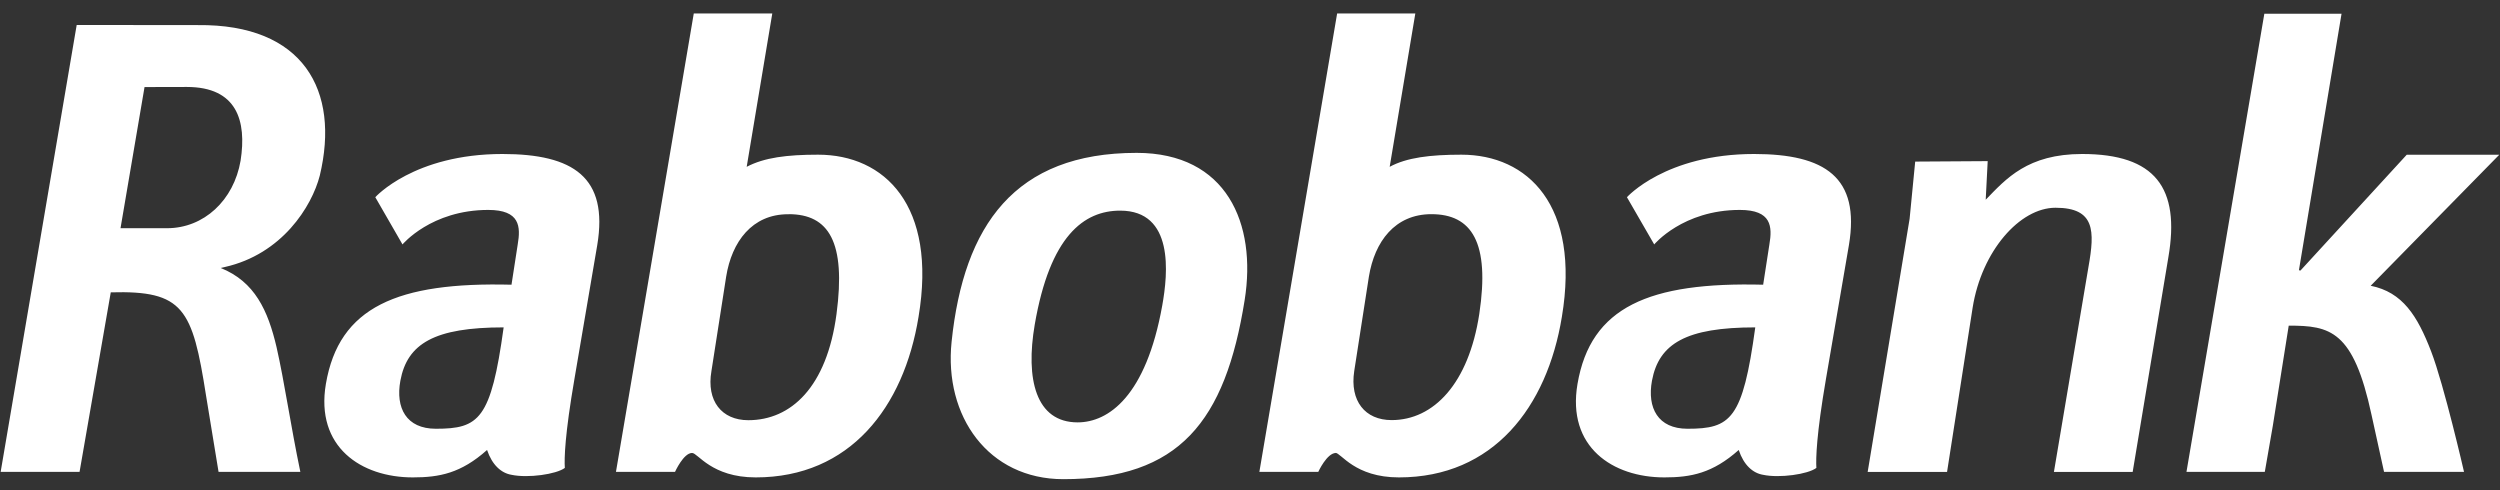 <svg width="102" height="20" viewBox="0 0 102 20" fill="none" xmlns="http://www.w3.org/2000/svg">
<rect x="0" y="0" width="102" height="20" fill="#333333" stroke="none"/>
<path d="M60.355 12.809C59.921 15.651 58.493 17.14 56.778 17.14C55.693 17.14 55.068 16.358 55.252 15.143L55.851 11.285C56.085 9.855 56.914 8.738 58.401 8.738C60.046 8.738 60.796 9.886 60.355 12.809ZM54.483 18.475C54.715 18.475 55.271 19.478 57.076 19.478C60.922 19.478 63.121 16.617 63.724 12.929C64.485 8.379 62.333 6.311 59.622 6.311C58.346 6.311 57.395 6.429 56.699 6.806L57.745 0.55H54.555L51.382 19.252H53.786C53.786 19.252 54.137 18.481 54.506 18.481H54.483V18.475ZM88.469 10.498C88.957 7.665 87.936 6.283 84.95 6.283C82.726 6.283 81.848 7.293 81.017 8.149L81.098 6.574L78.14 6.593L77.912 8.927L76.201 19.254H79.44L80.484 12.55C80.853 10.241 82.408 8.476 83.864 8.476C85.487 8.476 85.468 9.429 85.211 10.882L83.8 19.254H87.013L88.469 10.498ZM101.972 6.312H98.196L93.858 11.039L93.796 11.025L95.535 0.56H92.385L89.208 19.252H92.404L92.73 17.379L93.38 13.286C95.068 13.286 96.017 13.476 96.758 16.925L97.269 19.252H100.532C100.532 19.252 99.72 15.715 99.189 14.334C98.629 12.881 98.024 11.92 96.724 11.659L101.972 6.312ZM9.17 10.895C11.506 10.37 12.721 8.428 13.047 7.165C13.88 3.69 12.379 0.976 8.067 1.024L3.129 1.019L0.027 19.252H3.246L4.519 11.928C7.487 11.845 7.851 12.586 8.407 16.143L8.917 19.252H12.254C11.86 17.367 11.608 15.593 11.284 14.167C10.933 12.664 10.394 11.492 9.006 10.934L9.17 10.895ZM9.816 6.555C9.539 8.174 8.318 9.311 6.814 9.311H4.917L5.897 3.552L7.623 3.548C9.671 3.548 10.07 4.933 9.816 6.555ZM24.368 9.999C24.829 7.234 23.394 6.283 20.5 6.283C16.886 6.283 15.312 8.046 15.312 8.046L16.422 9.973C16.422 9.973 17.59 8.565 19.921 8.565C21.219 8.565 21.247 9.247 21.123 9.973L20.869 11.616C16.213 11.498 13.829 12.524 13.296 15.664C12.861 18.237 14.738 19.478 16.842 19.478C17.929 19.478 18.809 19.308 19.872 18.359C20.081 18.975 20.454 19.304 20.869 19.372C21.54 19.515 22.698 19.352 23.045 19.091C23.019 18.709 23.045 17.737 23.439 15.451L24.368 9.999ZM20.549 13.357C20.032 17.117 19.546 17.493 17.782 17.493C16.576 17.493 16.132 16.644 16.335 15.533C16.616 14.016 17.73 13.357 20.549 13.357ZM75.436 9.999C75.9 7.234 74.462 6.283 71.566 6.283C67.954 6.283 66.379 8.046 66.379 8.046L67.492 9.973C67.492 9.973 68.659 8.565 70.986 8.565C72.287 8.565 72.314 9.247 72.191 9.973L71.937 11.616C67.279 11.498 64.898 12.524 64.362 15.664C63.922 18.237 65.798 19.478 67.905 19.478C68.992 19.478 69.874 19.308 70.94 18.359C71.144 18.975 71.517 19.304 71.933 19.372C72.604 19.515 73.763 19.352 74.108 19.091C74.085 18.709 74.108 17.737 74.501 15.451L75.436 9.999ZM71.615 13.357C71.102 17.117 70.614 17.493 68.849 17.493C67.645 17.493 67.198 16.644 67.4 15.533C67.683 14.016 68.796 13.357 71.615 13.357ZM30.833 19.478C34.678 19.478 36.877 16.617 37.476 12.929C38.239 8.379 36.09 6.311 33.376 6.311C32.103 6.311 31.183 6.429 30.465 6.806L31.509 0.55H28.306L25.131 19.252H27.541C27.541 19.252 27.888 18.481 28.236 18.481C28.47 18.475 29.026 19.478 30.833 19.478ZM32.176 8.738C33.821 8.738 34.518 9.88 34.13 12.809C33.734 15.802 32.268 17.144 30.531 17.144C29.444 17.144 28.818 16.358 29.026 15.143L29.627 11.289C29.857 9.857 30.689 8.741 32.152 8.741H32.176V8.738ZM38.825 13.944C39.321 9.183 41.409 6.237 46.374 6.237C50.057 6.237 51.278 9.129 50.783 12.238C49.991 17.208 48.109 19.55 43.383 19.55C40.325 19.55 38.509 16.985 38.825 13.944ZM47.419 12.468C47.657 11.151 47.907 8.594 45.703 8.594C44.222 8.594 42.839 9.627 42.217 13.245C41.838 15.459 42.253 17.233 43.969 17.233C45.224 17.231 46.756 16.168 47.419 12.468Z" fill="white"/>
</svg>
